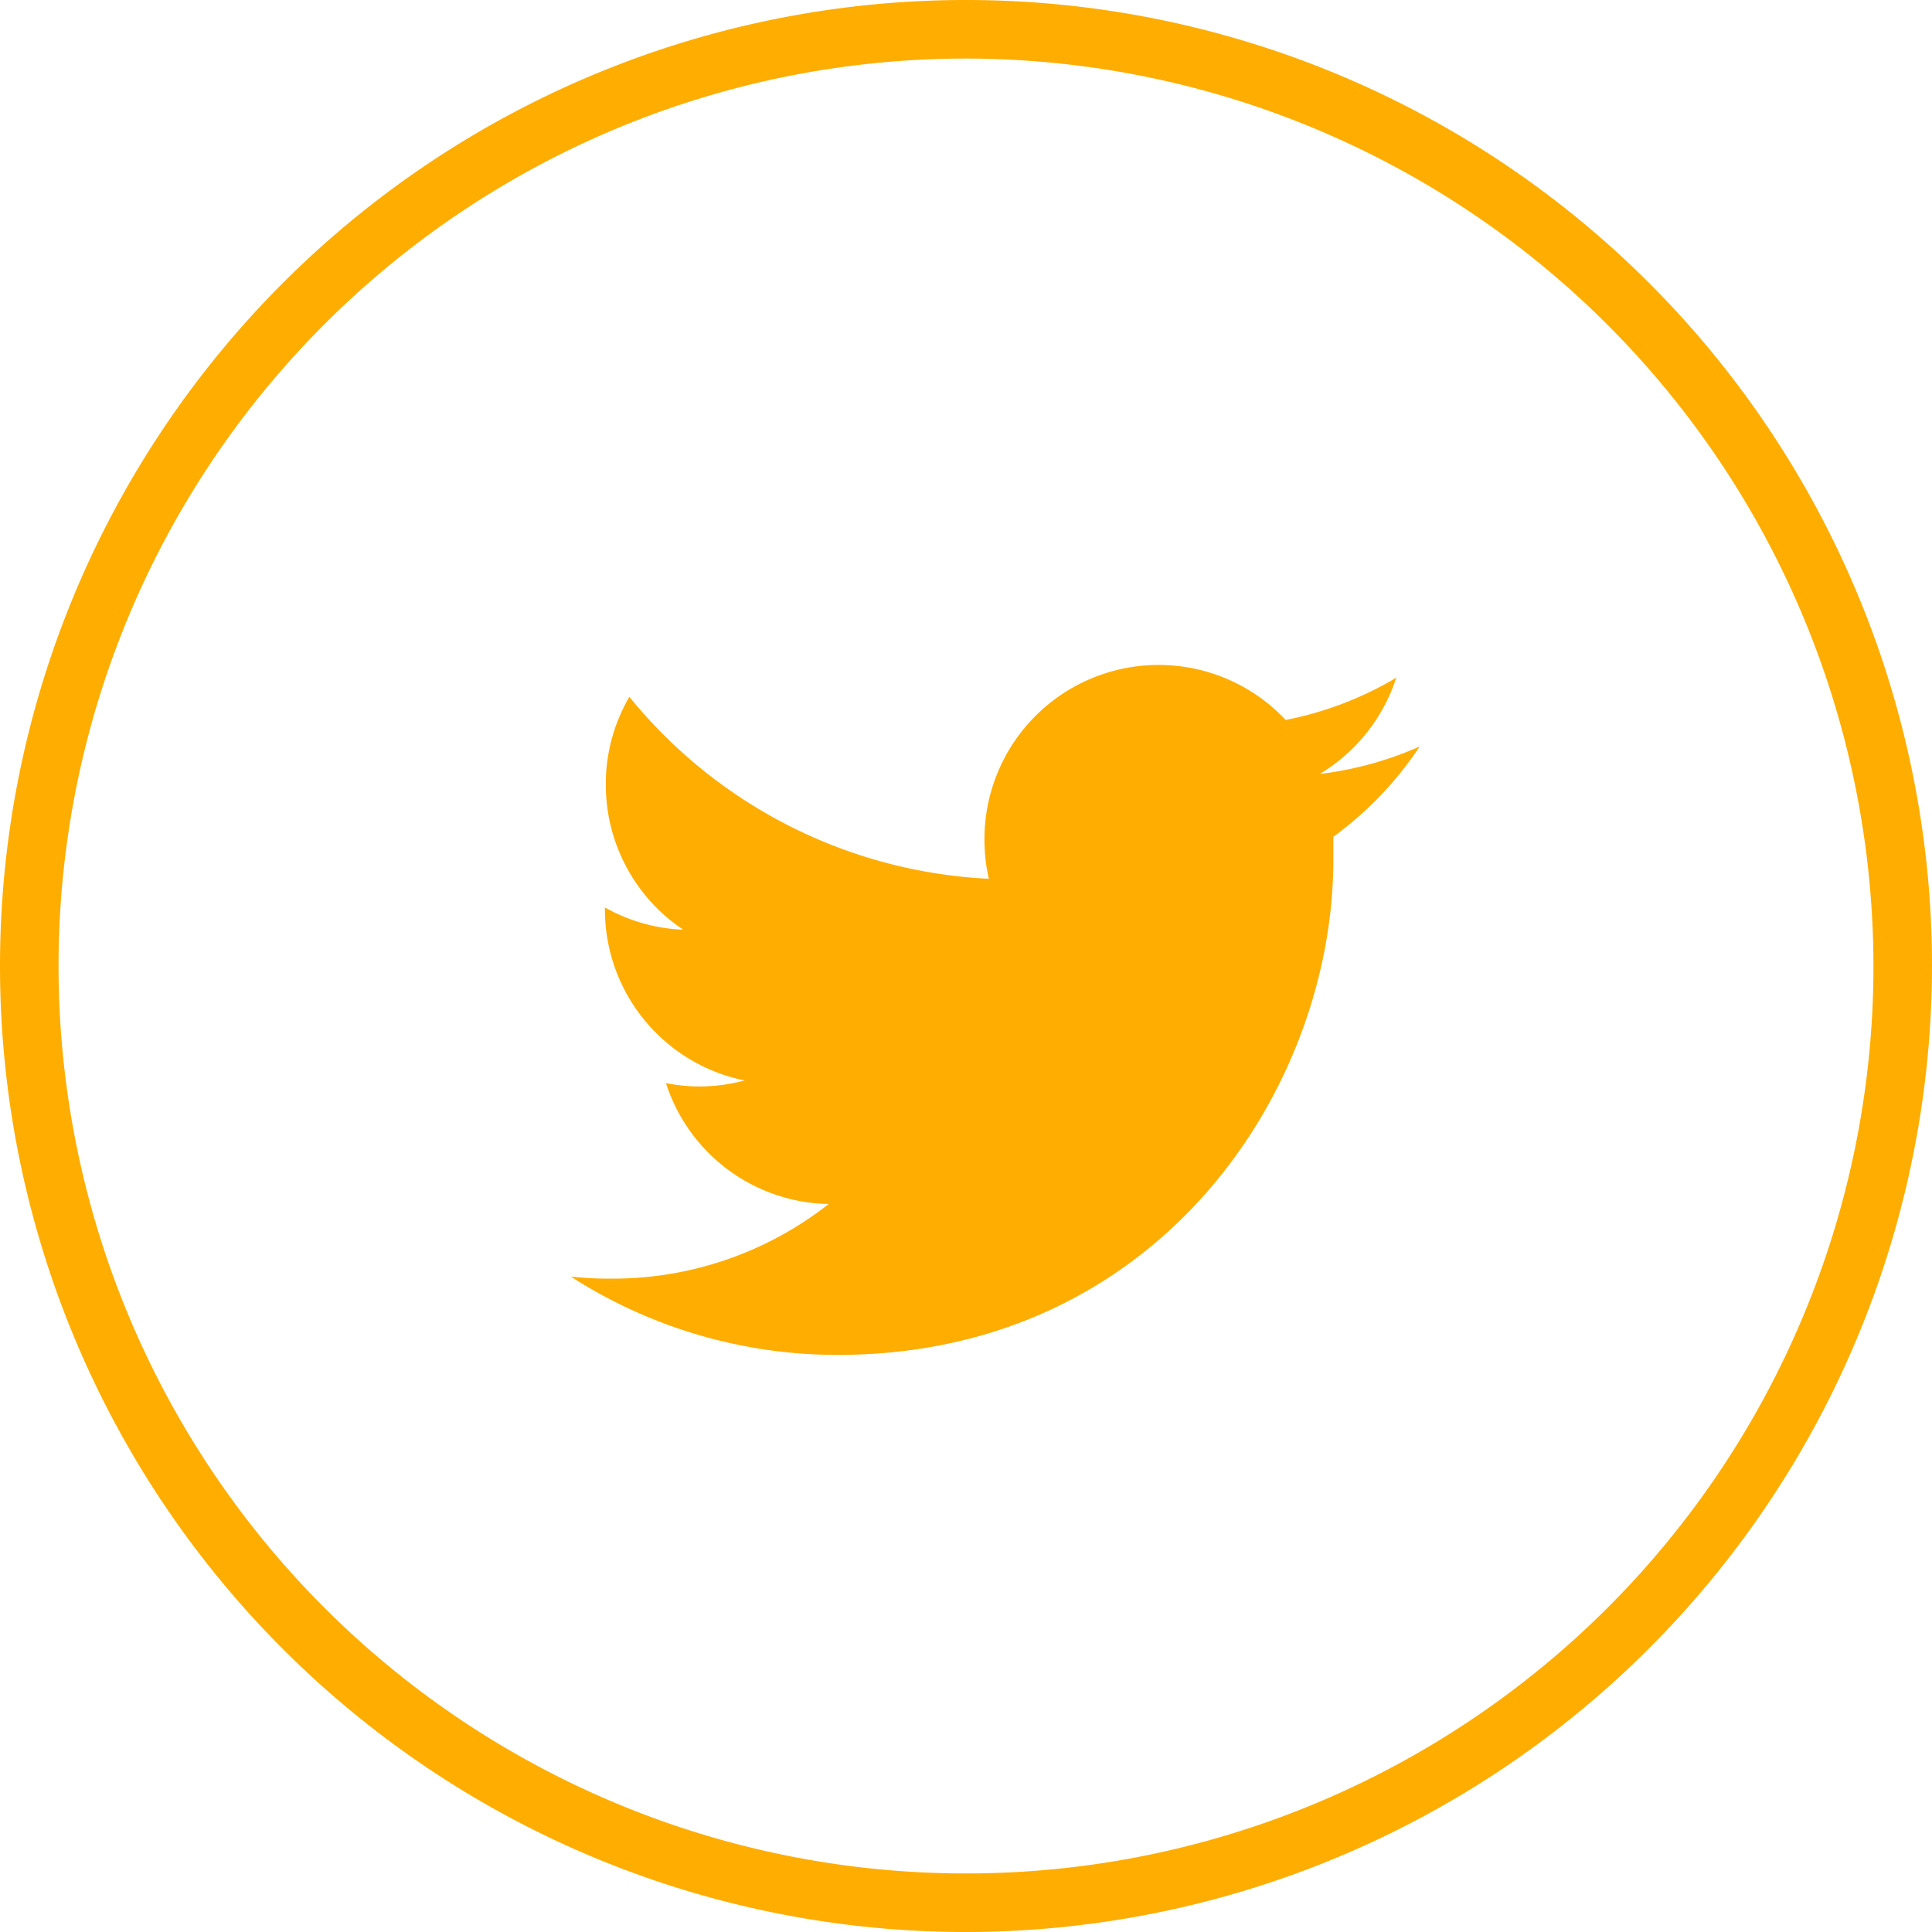 <?xml version="1.0"?>
<svg xmlns="http://www.w3.org/2000/svg" viewBox="0 0 132 132" width="132" height="132" x="0" y="0"><defs><style>.cls-1{fill:#ffad00;}</style></defs><title>twitterroll_lufthansaAsset 28</title><g id="Layer_2" data-name="Layer 2"><g id="Circle_Grey" data-name="Circle Grey"><g id="Facebook"><path class="cls-1" d="M66,132a66,66,0,1,1,66-66A66.08,66.08,0,0,1,66,132ZM66,4a62,62,0,1,0,62,62A62.07,62.07,0,0,0,66,4Z"/></g></g><g id="Square_Color" data-name="Square Color"><path id="Twitter" class="cls-1" d="M97,51a23.76,23.76,0,0,1-6.83,1.88A12,12,0,0,0,95.4,46.3a23.63,23.63,0,0,1-7.56,2.89,11.9,11.9,0,0,0-20.58,8.14,12.1,12.1,0,0,0,.3,2.71A33.74,33.74,0,0,1,43,47.61a11.79,11.79,0,0,0-1.61,6,11.91,11.91,0,0,0,5.29,9.91A11.83,11.83,0,0,1,41.33,62v.15a11.92,11.92,0,0,0,9.54,11.67,11.94,11.94,0,0,1-3.13.41A11.81,11.81,0,0,1,45.5,74a11.9,11.9,0,0,0,11.12,8.26,23.86,23.86,0,0,1-14.78,5.1A24.2,24.2,0,0,1,39,87.22a33.66,33.66,0,0,0,18.24,5.35c21.89,0,33.86-18.13,33.86-33.86,0-.51,0-1,0-1.54A24.16,24.16,0,0,0,97,51Z"/></g></g></svg>
